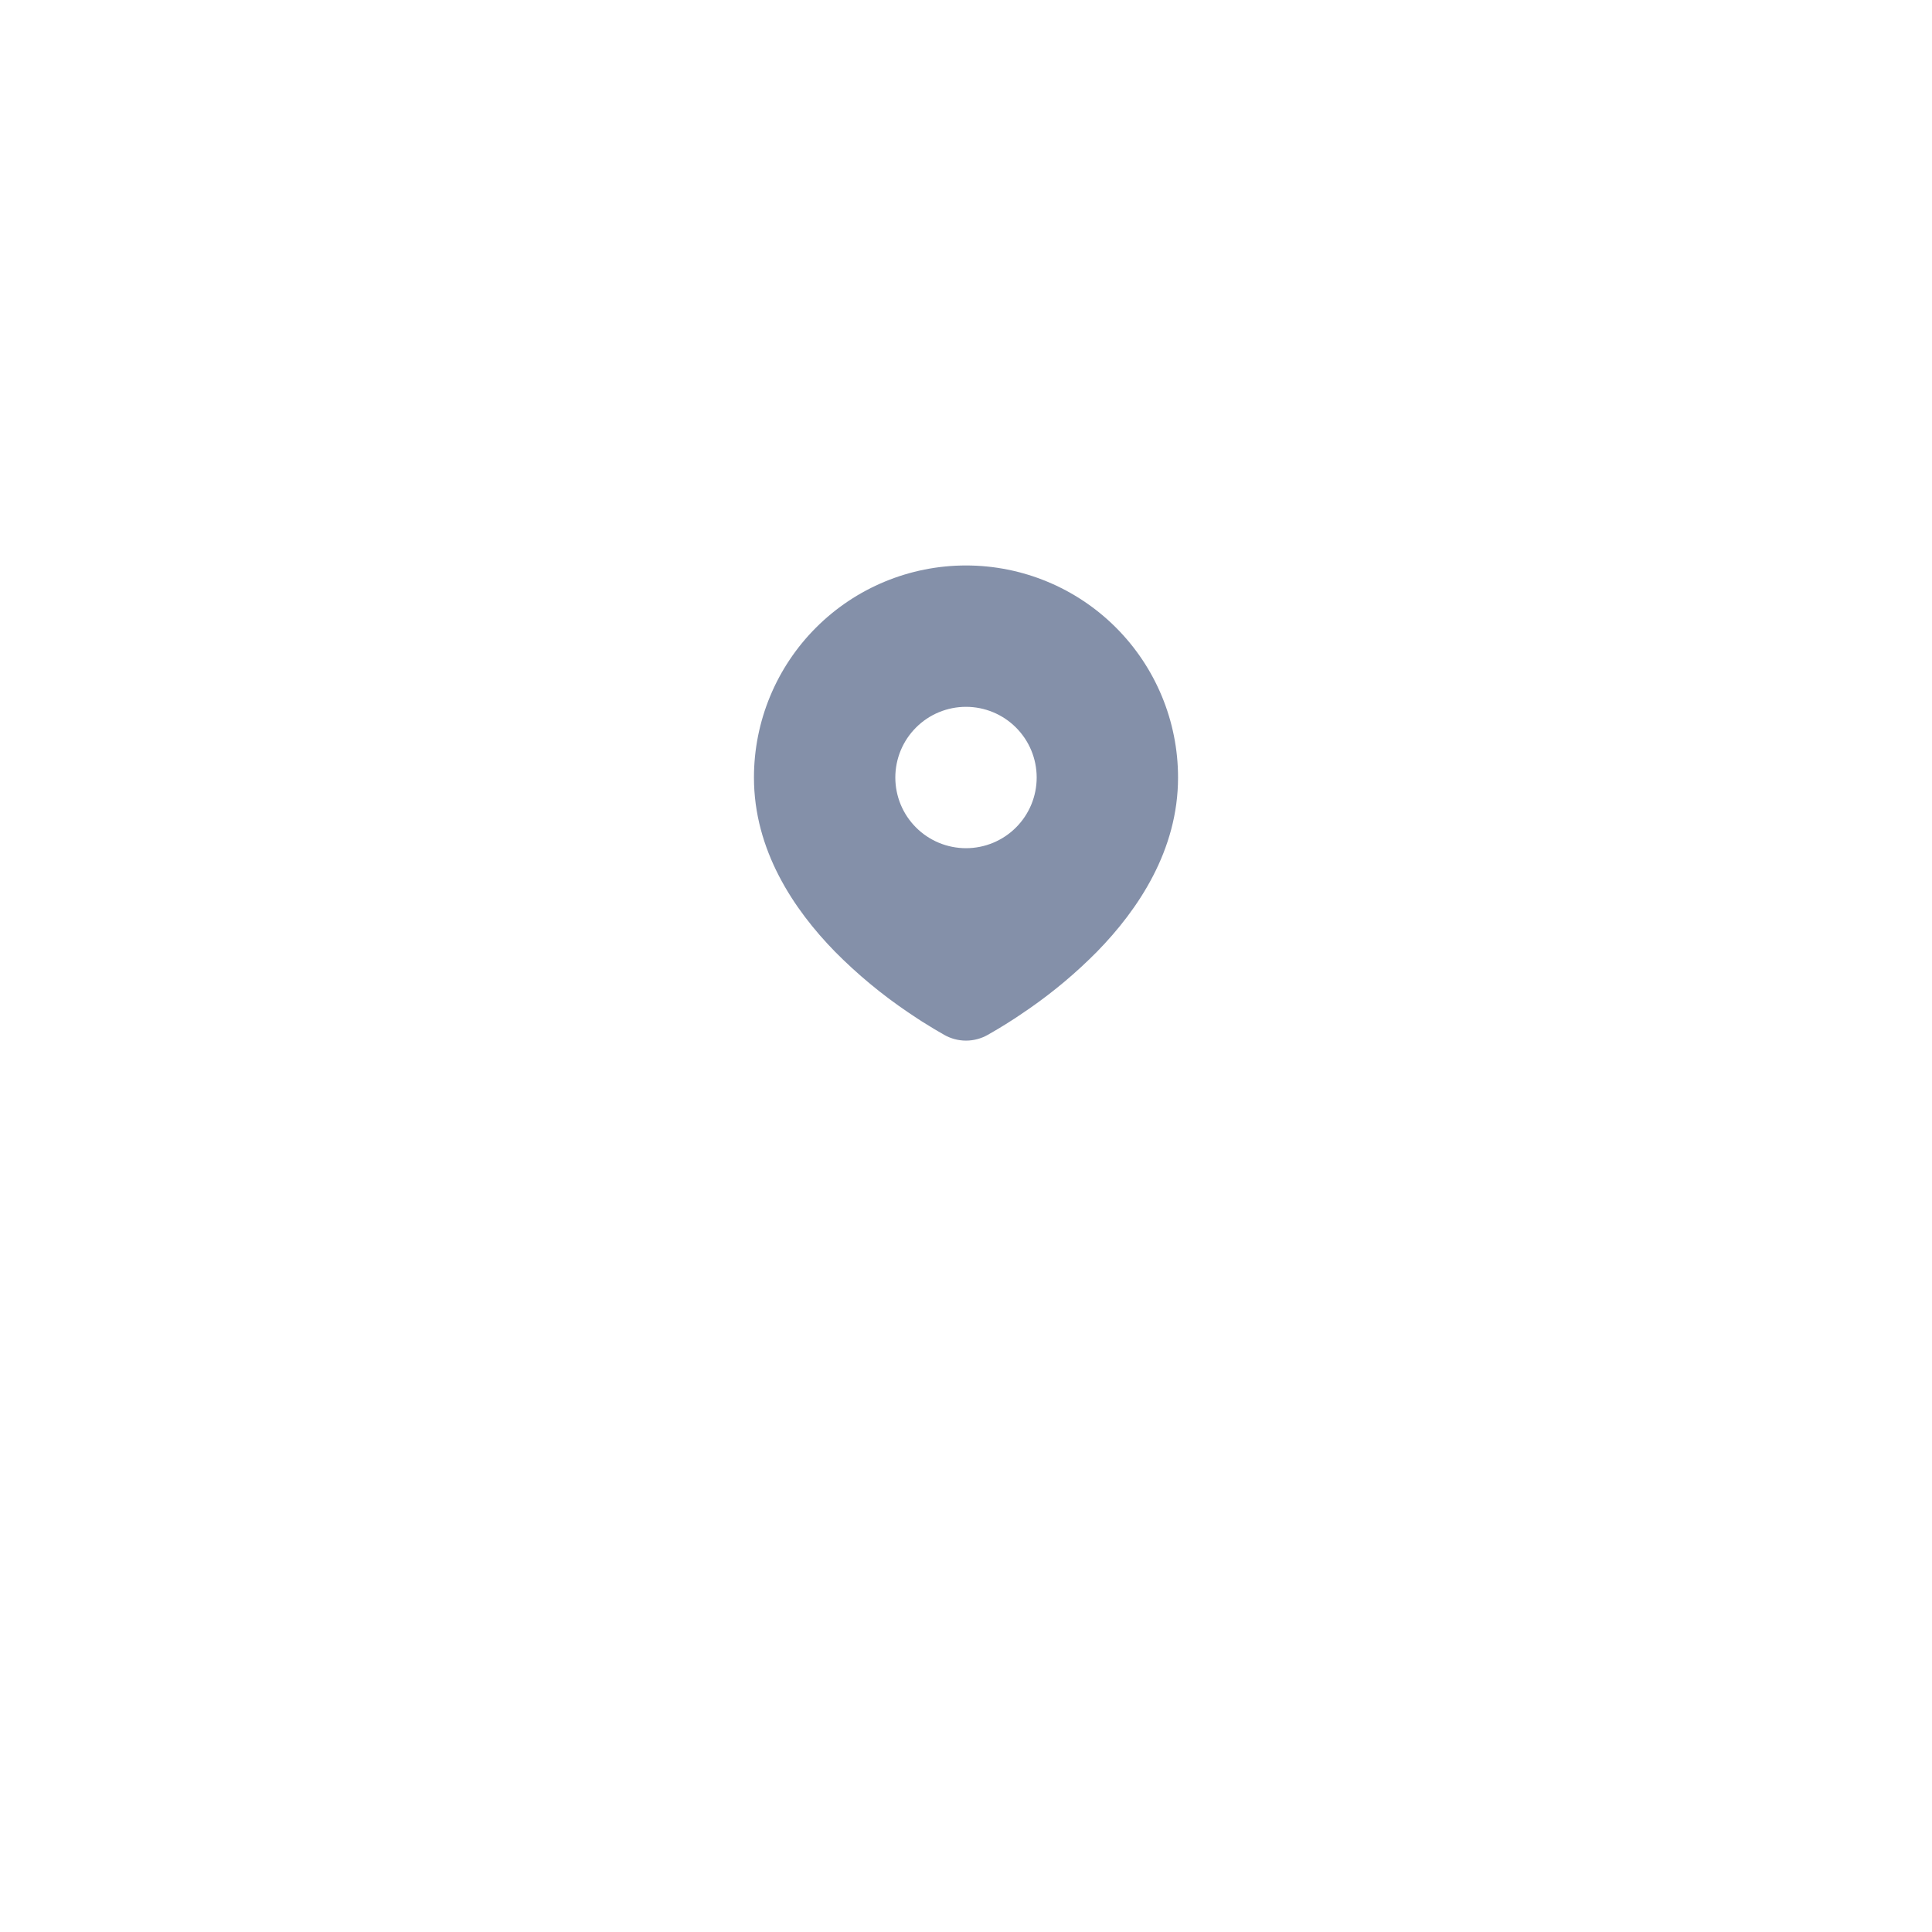 <?xml version="1.0" encoding="UTF-8"?> <svg xmlns="http://www.w3.org/2000/svg" width="82" height="82" viewBox="0 0 82 82" fill="none"><g filter="url(#filter0_d_315_331)"><circle cx="41" cy="34" r="29" fill="white"></circle></g><path d="M41 24C43.387 24 45.676 24.948 47.364 26.636C49.052 28.324 50 30.613 50 33C50 36.074 48.324 38.59 46.558 40.395C45.676 41.287 44.713 42.096 43.682 42.811L43.256 43.101L43.056 43.234L42.679 43.474L42.343 43.679L41.927 43.921C41.645 44.082 41.325 44.167 41 44.167C40.675 44.167 40.355 44.082 40.073 43.921L39.657 43.679L39.137 43.359L38.945 43.234L38.535 42.961C37.423 42.209 36.387 41.349 35.442 40.395C33.676 38.589 32 36.074 32 33C32 30.613 32.948 28.324 34.636 26.636C36.324 24.948 38.613 24 41 24ZM41 30C40.606 30 40.216 30.078 39.852 30.228C39.488 30.379 39.157 30.6 38.879 30.879C38.6 31.157 38.379 31.488 38.228 31.852C38.078 32.216 38 32.606 38 33C38 33.394 38.078 33.784 38.228 34.148C38.379 34.512 38.6 34.843 38.879 35.121C39.157 35.4 39.488 35.621 39.852 35.772C40.216 35.922 40.606 36 41 36C41.796 36 42.559 35.684 43.121 35.121C43.684 34.559 44 33.796 44 33C44 32.204 43.684 31.441 43.121 30.879C42.559 30.316 41.796 30 41 30Z" fill="#8490A9"></path><defs><filter id="filter0_d_315_331" x="0" y="0" width="82" height="82" filterUnits="userSpaceOnUse" color-interpolation-filters="sRGB"><feFlood flood-opacity="0" result="BackgroundImageFix"></feFlood><feColorMatrix in="SourceAlpha" type="matrix" values="0 0 0 0 0 0 0 0 0 0 0 0 0 0 0 0 0 0 127 0" result="hardAlpha"></feColorMatrix><feOffset dy="7"></feOffset><feGaussianBlur stdDeviation="6"></feGaussianBlur><feComposite in2="hardAlpha" operator="out"></feComposite><feColorMatrix type="matrix" values="0 0 0 0 0 0 0 0 0 0 0 0 0 0 0 0 0 0 0.07 0"></feColorMatrix><feBlend mode="normal" in2="BackgroundImageFix" result="effect1_dropShadow_315_331"></feBlend><feBlend mode="normal" in="SourceGraphic" in2="effect1_dropShadow_315_331" result="shape"></feBlend></filter></defs></svg> 